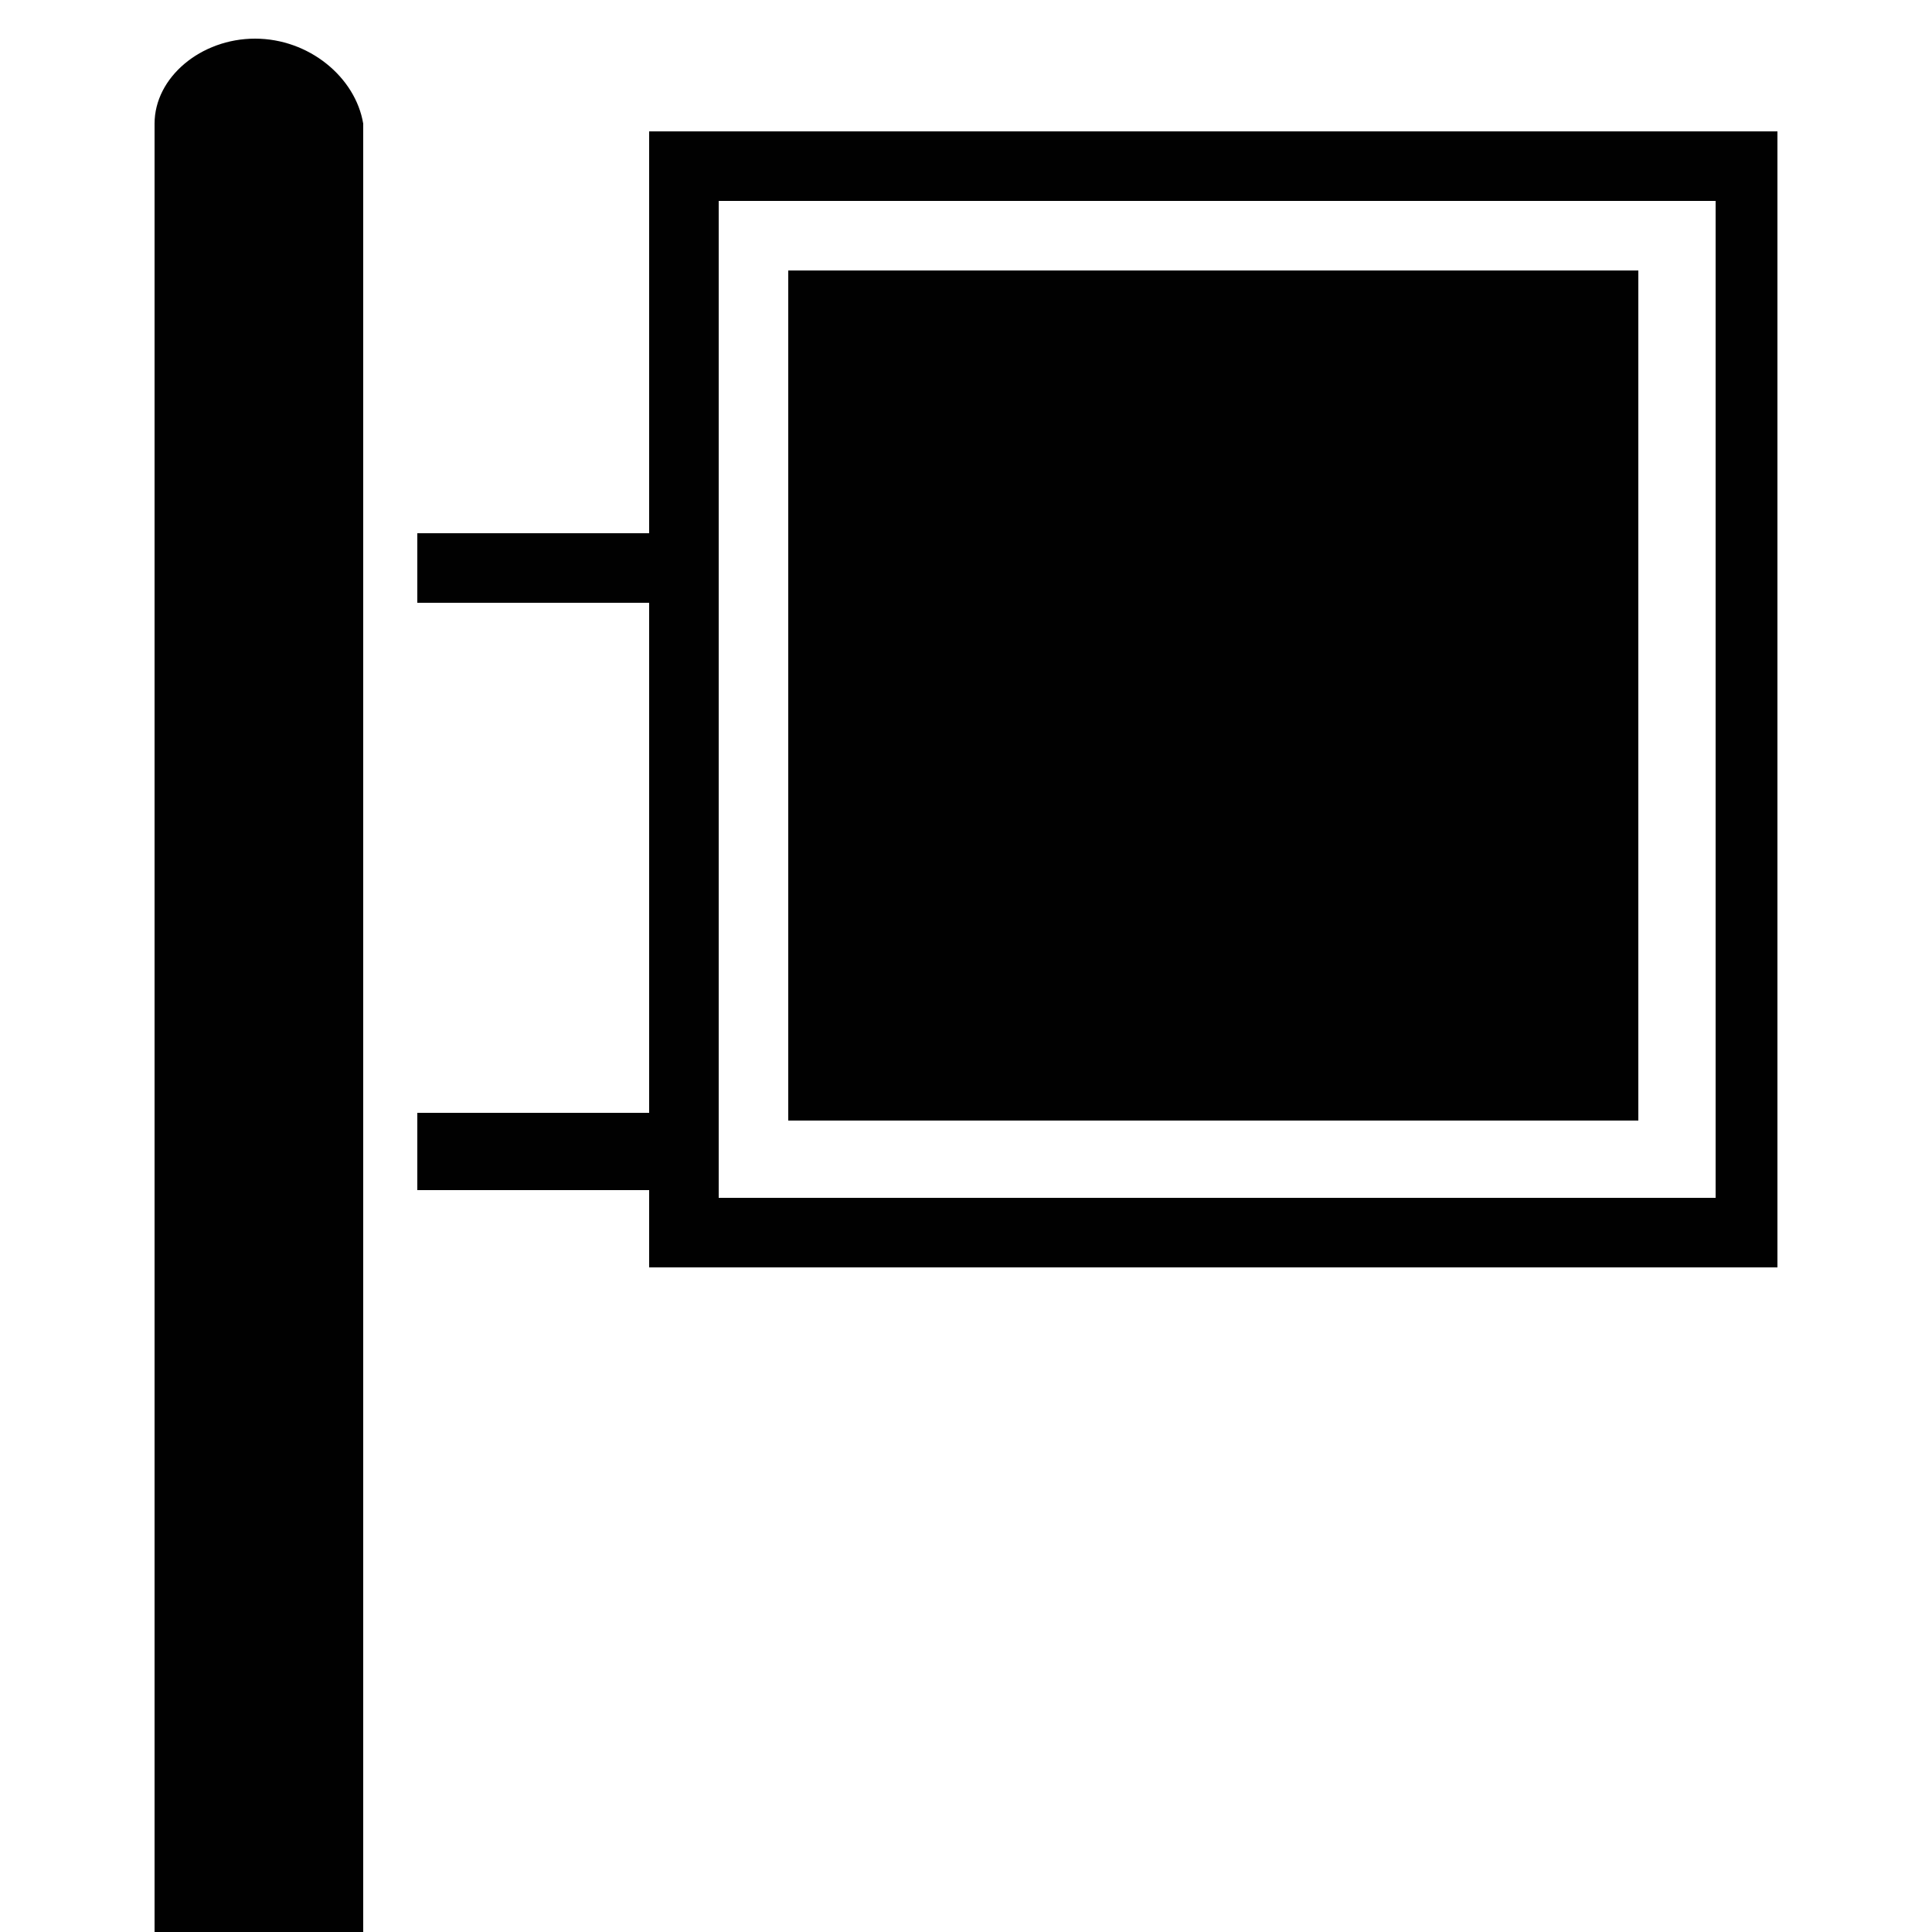 <?xml version="1.0" encoding="UTF-8"?> <!-- Generator: Adobe Illustrator 25.2.0, SVG Export Plug-In . SVG Version: 6.00 Build 0) --> <svg xmlns="http://www.w3.org/2000/svg" xmlns:xlink="http://www.w3.org/1999/xlink" version="1.1" id="Layer_1" x="0px" y="0px" viewBox="0 0 25 25" style="enable-background:new 0 0 25 25;" xml:space="preserve"> <style type="text/css"> .st0{fill:#010101;} </style> <g> <rect x="10.2" y="3.5" class="st0" width="11" height="11"></rect> <path class="st0" d="M8.4,1.7v5.2h-3v0.9h3v6.6h-3v1h3v1H23V1.7H8.4z M22.2,15.5H9.3V2.6h12.9V15.5z"></path> <path class="st0" d="M3.3,0.5C2.6,0.5,2,1,2,1.6V25h2.7V1.6C4.6,1,4,0.5,3.3,0.5z"></path> </g> </svg> 